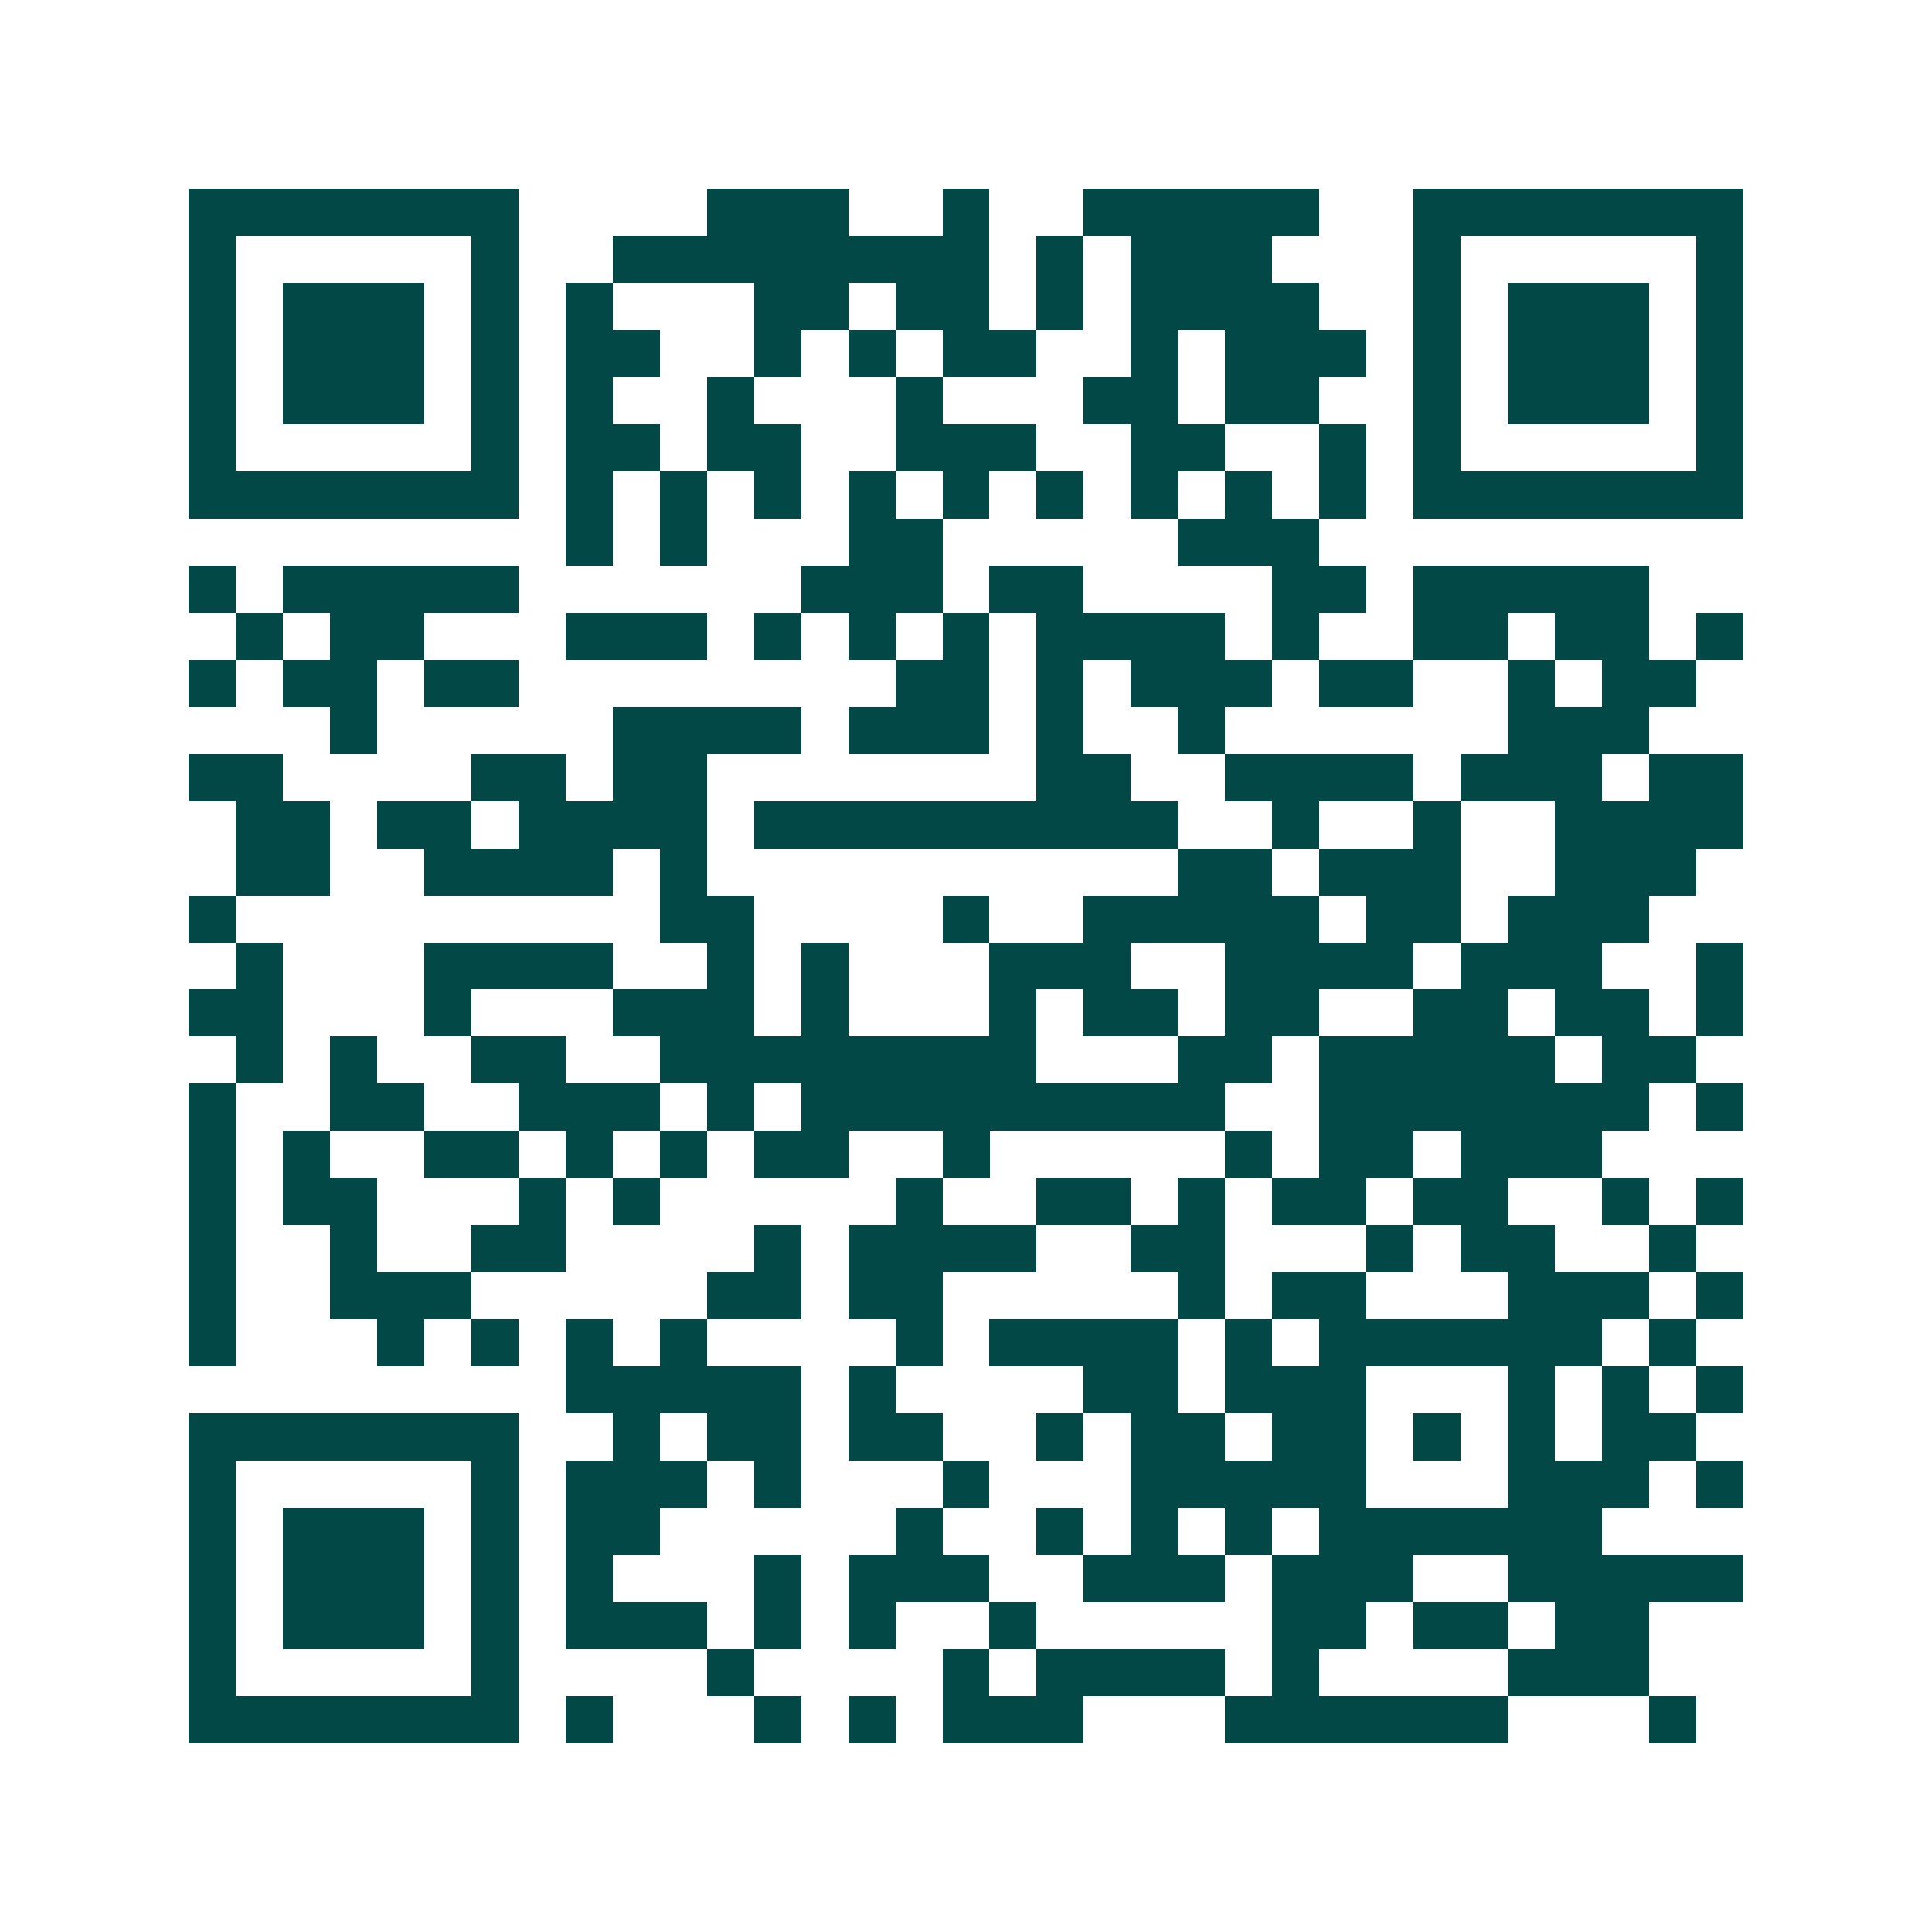 <svg xmlns="http://www.w3.org/2000/svg" width="200" height="200" viewBox="0 0 41 41" shape-rendering="crispEdges"><path fill="#ffffff" d="M0 0h41v41H0z"/><path stroke="#014847" d="M4 4.5h7m4 0h3m2 0h1m2 0h5m2 0h7M4 5.5h1m5 0h1m2 0h8m1 0h1m1 0h3m3 0h1m5 0h1M4 6.5h1m1 0h3m1 0h1m1 0h1m3 0h2m1 0h2m1 0h1m1 0h4m2 0h1m1 0h3m1 0h1M4 7.5h1m1 0h3m1 0h1m1 0h2m2 0h1m1 0h1m1 0h2m2 0h1m1 0h3m1 0h1m1 0h3m1 0h1M4 8.5h1m1 0h3m1 0h1m1 0h1m2 0h1m3 0h1m3 0h2m1 0h2m2 0h1m1 0h3m1 0h1M4 9.5h1m5 0h1m1 0h2m1 0h2m2 0h3m2 0h2m2 0h1m1 0h1m5 0h1M4 10.5h7m1 0h1m1 0h1m1 0h1m1 0h1m1 0h1m1 0h1m1 0h1m1 0h1m1 0h1m1 0h7M12 11.5h1m1 0h1m3 0h2m5 0h3M4 12.5h1m1 0h5m6 0h3m1 0h2m4 0h2m1 0h5M5 13.5h1m1 0h2m3 0h3m1 0h1m1 0h1m1 0h1m1 0h4m1 0h1m2 0h2m1 0h2m1 0h1M4 14.5h1m1 0h2m1 0h2m8 0h2m1 0h1m1 0h3m1 0h2m2 0h1m1 0h2M7 15.5h1m5 0h4m1 0h3m1 0h1m2 0h1m6 0h3M4 16.5h2m4 0h2m1 0h2m7 0h2m2 0h4m1 0h3m1 0h2M5 17.5h2m1 0h2m1 0h4m1 0h9m2 0h1m2 0h1m2 0h4M5 18.5h2m2 0h4m1 0h1m10 0h2m1 0h3m2 0h3M4 19.5h1m9 0h2m4 0h1m2 0h5m1 0h2m1 0h3M5 20.5h1m3 0h4m2 0h1m1 0h1m3 0h3m2 0h4m1 0h3m2 0h1M4 21.5h2m3 0h1m3 0h3m1 0h1m3 0h1m1 0h2m1 0h2m2 0h2m1 0h2m1 0h1M5 22.5h1m1 0h1m2 0h2m2 0h8m3 0h2m1 0h5m1 0h2M4 23.5h1m2 0h2m2 0h3m1 0h1m1 0h9m2 0h7m1 0h1M4 24.5h1m1 0h1m2 0h2m1 0h1m1 0h1m1 0h2m2 0h1m5 0h1m1 0h2m1 0h3M4 25.5h1m1 0h2m3 0h1m1 0h1m5 0h1m2 0h2m1 0h1m1 0h2m1 0h2m2 0h1m1 0h1M4 26.5h1m2 0h1m2 0h2m4 0h1m1 0h4m2 0h2m3 0h1m1 0h2m2 0h1M4 27.5h1m2 0h3m5 0h2m1 0h2m5 0h1m1 0h2m3 0h3m1 0h1M4 28.5h1m3 0h1m1 0h1m1 0h1m1 0h1m4 0h1m1 0h4m1 0h1m1 0h6m1 0h1M12 29.5h5m1 0h1m4 0h2m1 0h3m3 0h1m1 0h1m1 0h1M4 30.5h7m2 0h1m1 0h2m1 0h2m2 0h1m1 0h2m1 0h2m1 0h1m1 0h1m1 0h2M4 31.5h1m5 0h1m1 0h3m1 0h1m3 0h1m3 0h5m3 0h3m1 0h1M4 32.5h1m1 0h3m1 0h1m1 0h2m5 0h1m2 0h1m1 0h1m1 0h1m1 0h6M4 33.5h1m1 0h3m1 0h1m1 0h1m3 0h1m1 0h3m2 0h3m1 0h3m2 0h5M4 34.5h1m1 0h3m1 0h1m1 0h3m1 0h1m1 0h1m2 0h1m5 0h2m1 0h2m1 0h2M4 35.5h1m5 0h1m4 0h1m4 0h1m1 0h4m1 0h1m4 0h3M4 36.5h7m1 0h1m3 0h1m1 0h1m1 0h3m3 0h6m3 0h1"/></svg>
